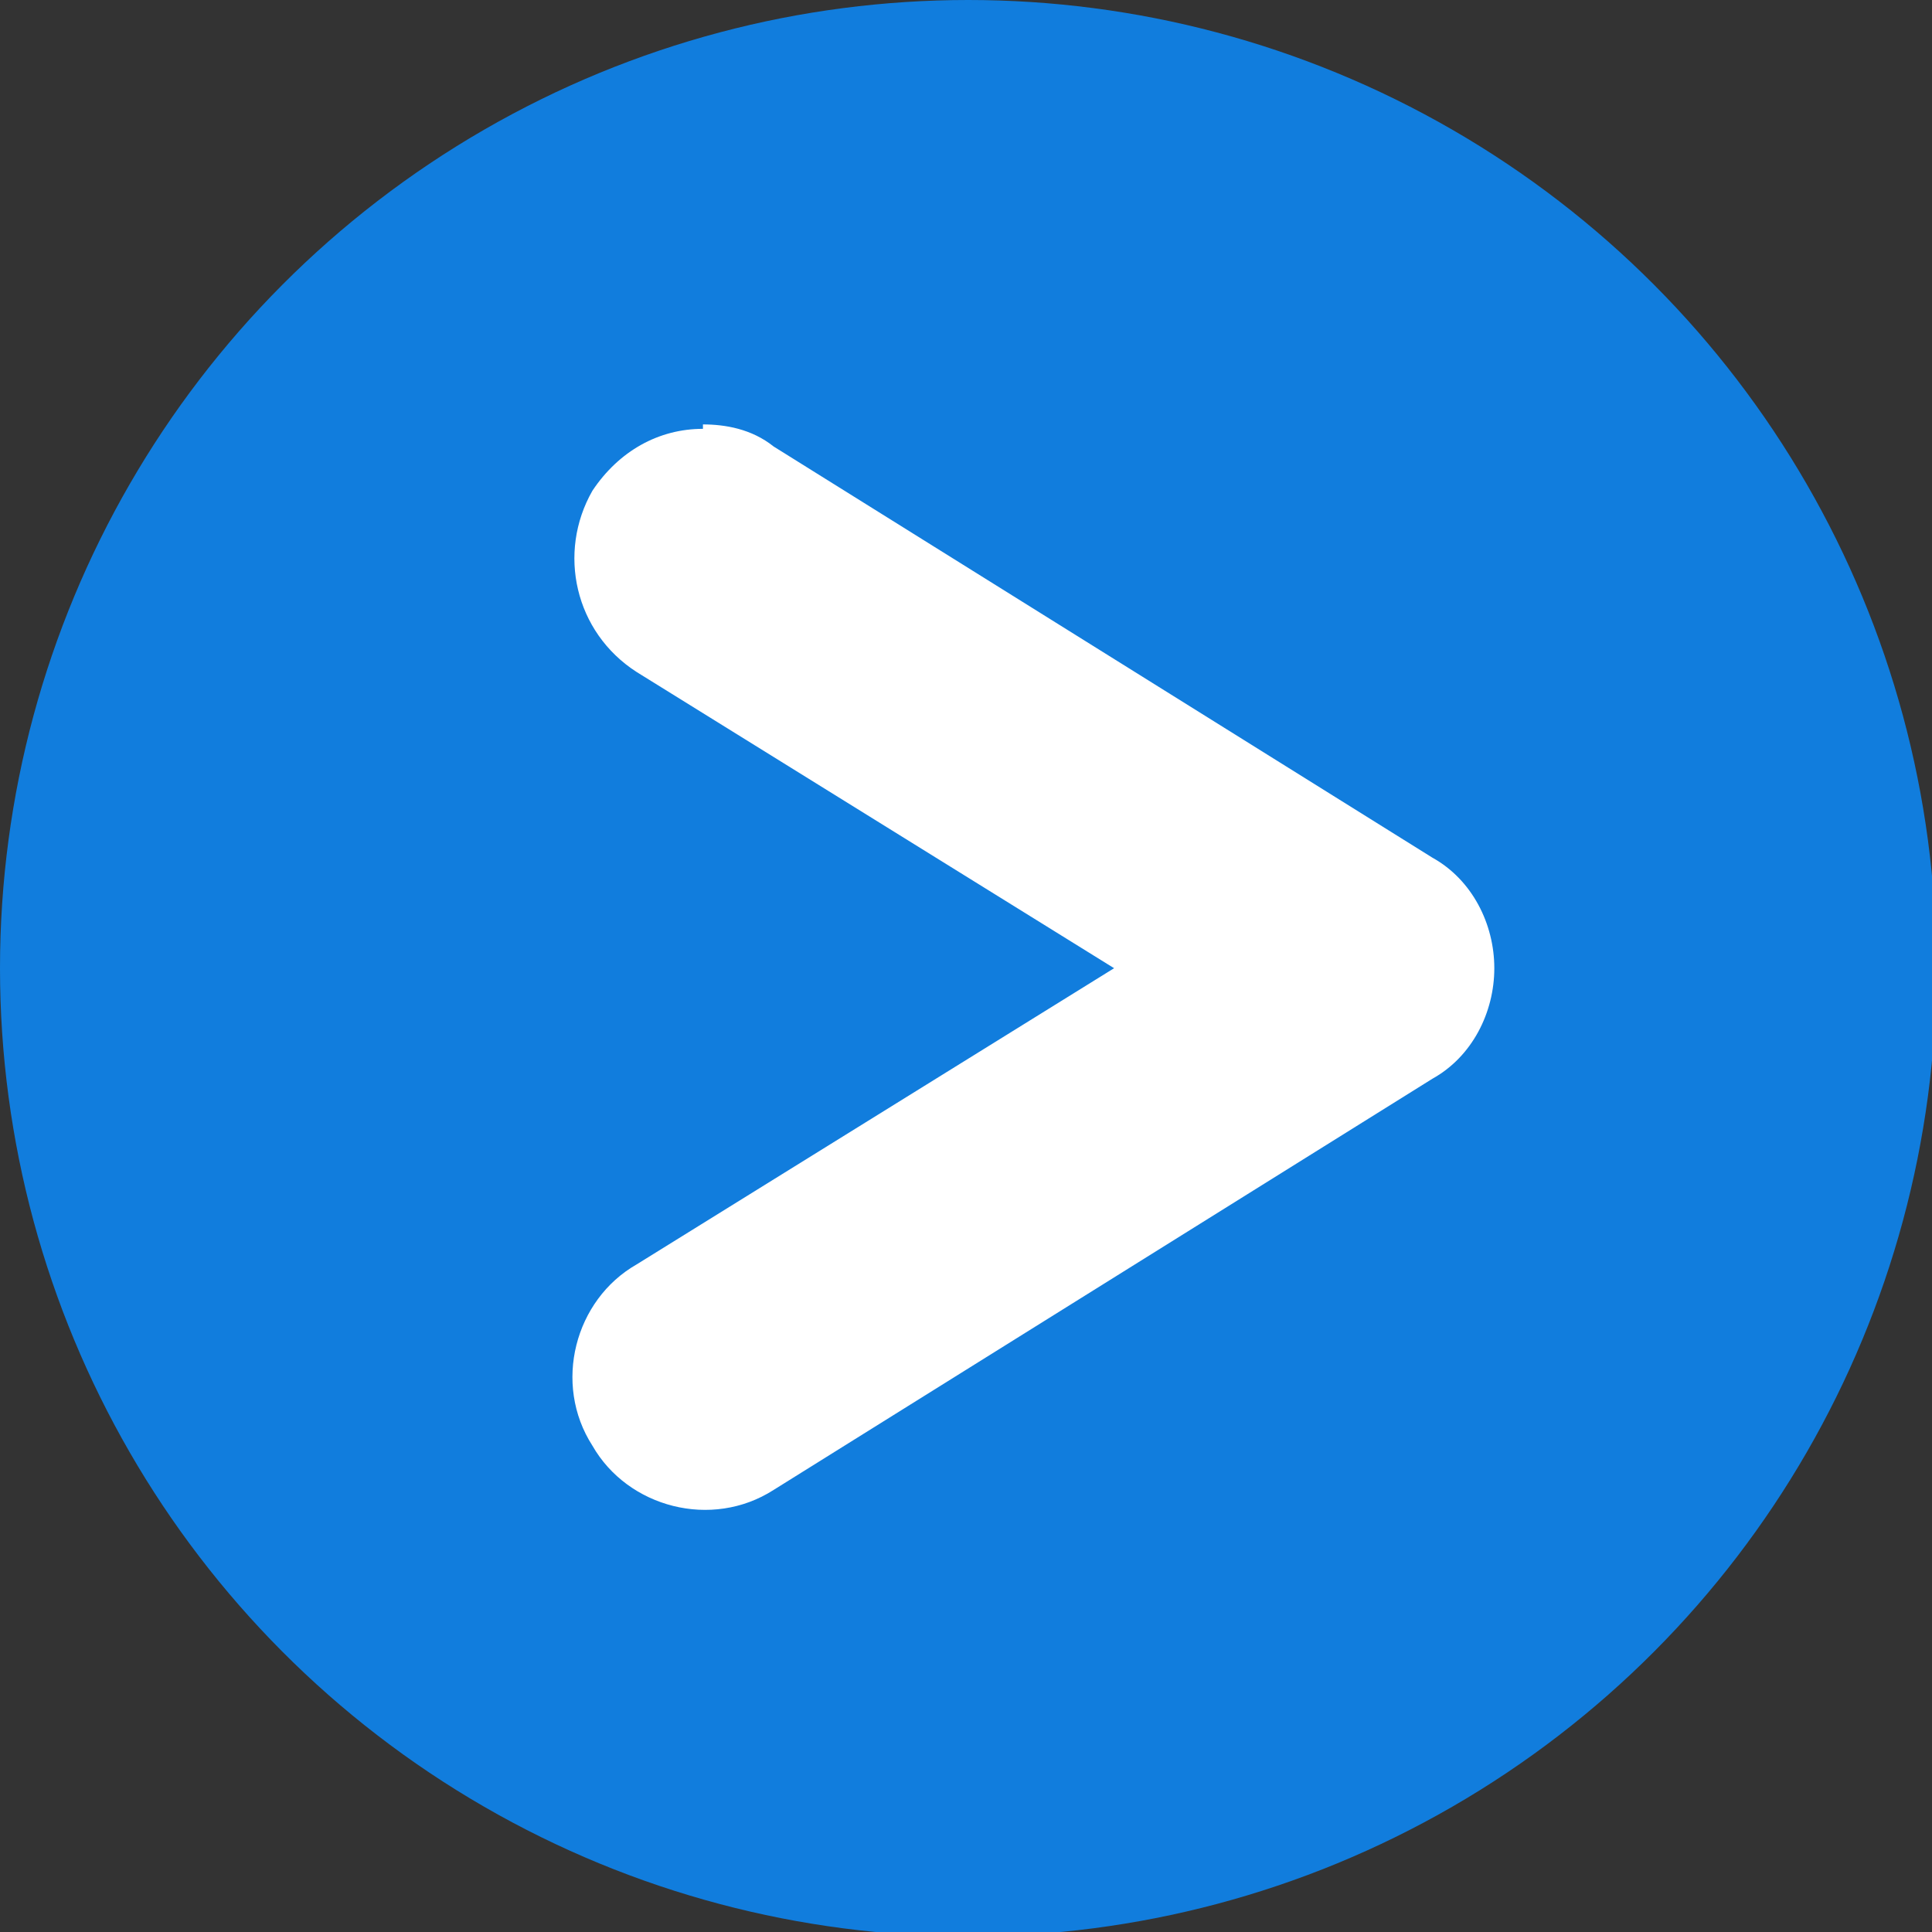 <?xml version="1.0" encoding="UTF-8"?>
<svg id="Layer_1" xmlns="http://www.w3.org/2000/svg" version="1.1" viewBox="0 0 43.7 43.7">
  <rect x="0" y="0" width="43.7" height="43.7" fill="#333333" stroke="none"/>
  <!-- Generator: Adobe Illustrator 29.0.1, SVG Export Plug-In . SVG Version: 2.1.0 Build 192)  -->
  <defs>
    <style>
      .st0 {
        fill: #fff;
      }

      .st1 {
        fill: #117ddd;
      }
    </style>
  </defs>
  <circle class="st1" cx="21.9" cy="21.9" r="21.9"/>
  <path class="st0" d="M15.9,9.6c.5,0,1.1.1,1.6.5l14.9,9.3c.9.5,1.4,1.5,1.4,2.5s-.5,2-1.4,2.5l-14.9,9.3c-1.4.9-3.3.4-4.1-1-.9-1.4-.4-3.3,1-4.1l10.8-6.7-10.8-6.7c-1.4-.9-1.8-2.7-1-4.1.6-.9,1.5-1.4,2.5-1.4Z"/>
</svg>